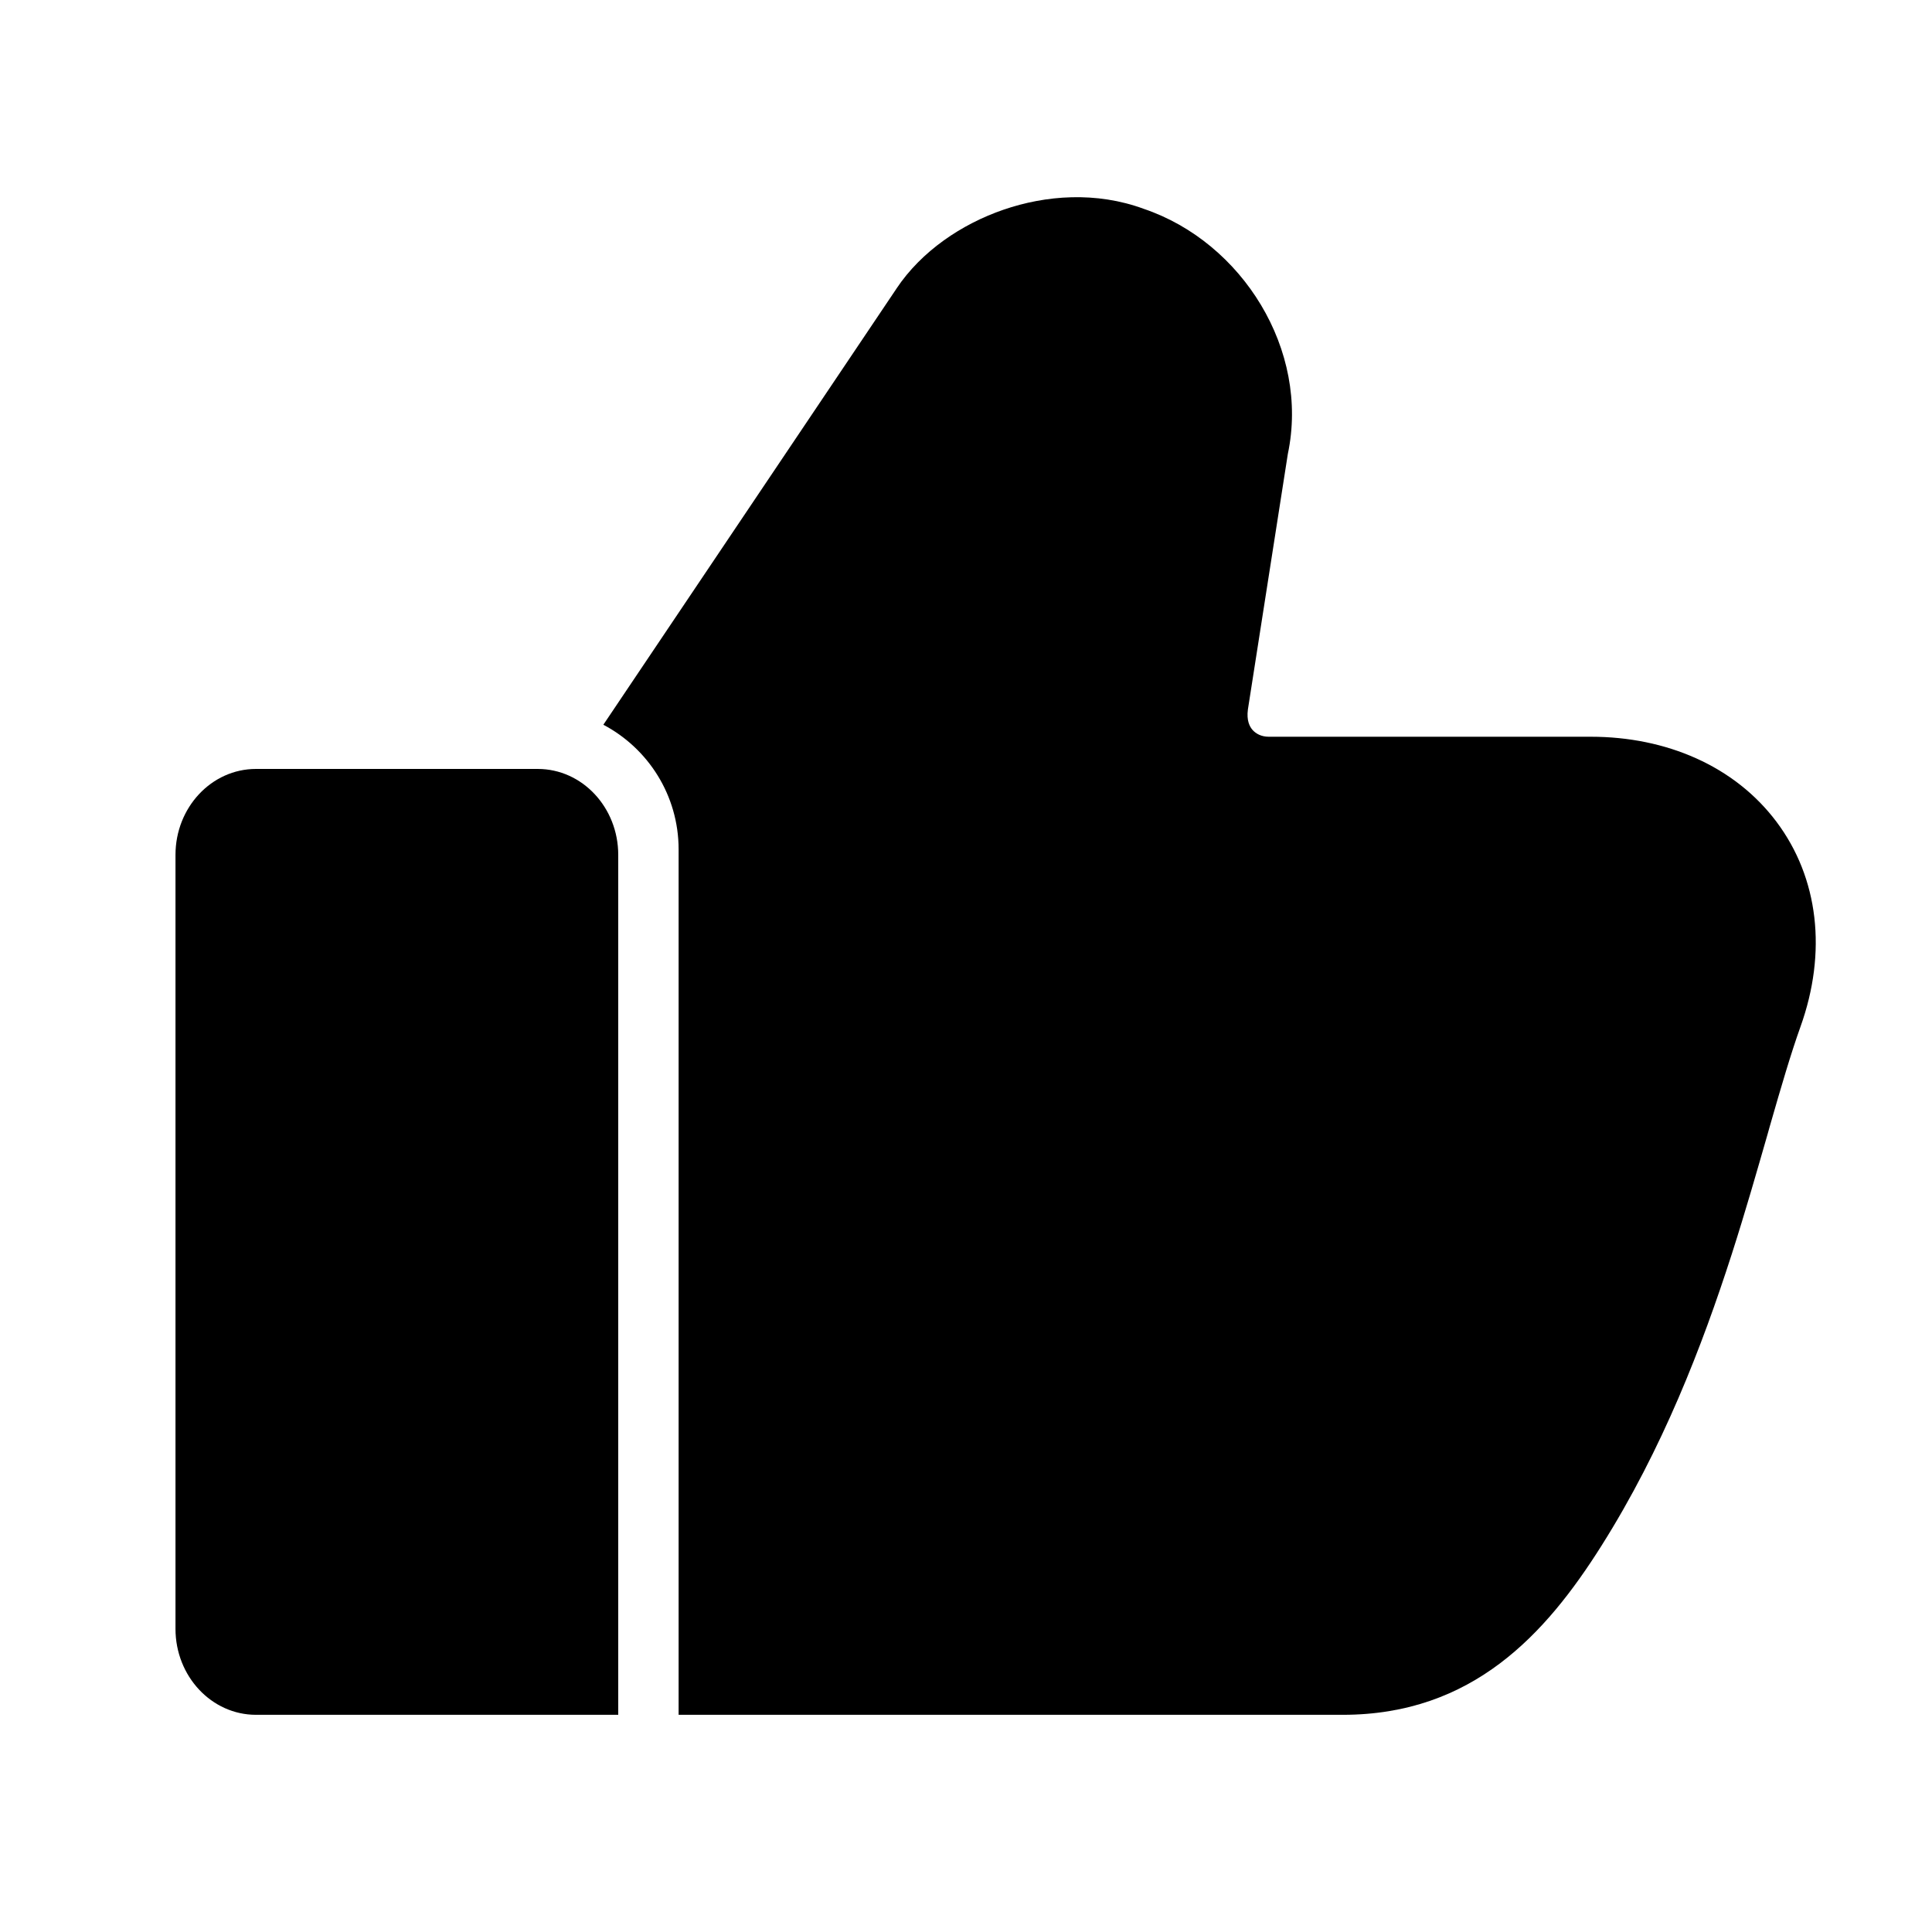 <?xml version="1.0" encoding="utf-8"?>
<!-- Uploaded to: SVG Repo, www.svgrepo.com, Generator: SVG Repo Mixer Tools -->
<svg width="800px" height="800px" viewBox="0 0 24 24" fill="none" xmlns="http://www.w3.org/2000/svg">
<g id="style=fill">
<g id="like">
<path id="Subtract" fill-rule="evenodd" clip-rule="evenodd" d="M15.998 5.639C16.27 4.349 15.433 3.01 14.21 2.595C13.617 2.376 12.989 2.425 12.466 2.605C11.945 2.784 11.446 3.121 11.137 3.584L11.136 3.586L7.495 9.003C8.051 9.296 8.43 9.88 8.43 10.552V21.302H6.91V21.302H16.68C18.294 21.302 19.203 20.298 19.894 19.202C20.652 18.001 21.145 16.721 21.512 15.581C21.681 15.055 21.825 14.55 21.955 14.098L21.986 13.988C22.126 13.501 22.246 13.09 22.366 12.755C22.698 11.829 22.593 10.907 22.067 10.207C21.548 9.517 20.701 9.152 19.76 9.152H15.76C15.67 9.152 15.602 9.115 15.56 9.068C15.524 9.027 15.483 8.951 15.502 8.812L15.998 5.639Z" fill="#000000"/>
<path id="rec" d="M2.18 10.62C2.18 10.03 2.628 9.552 3.18 9.552H6.68C7.232 9.552 7.68 10.03 7.68 10.62V21.302H3.18C2.628 21.302 2.18 20.823 2.18 20.234V10.62Z" fill="#000000"/>
</g>
</g>
</svg>